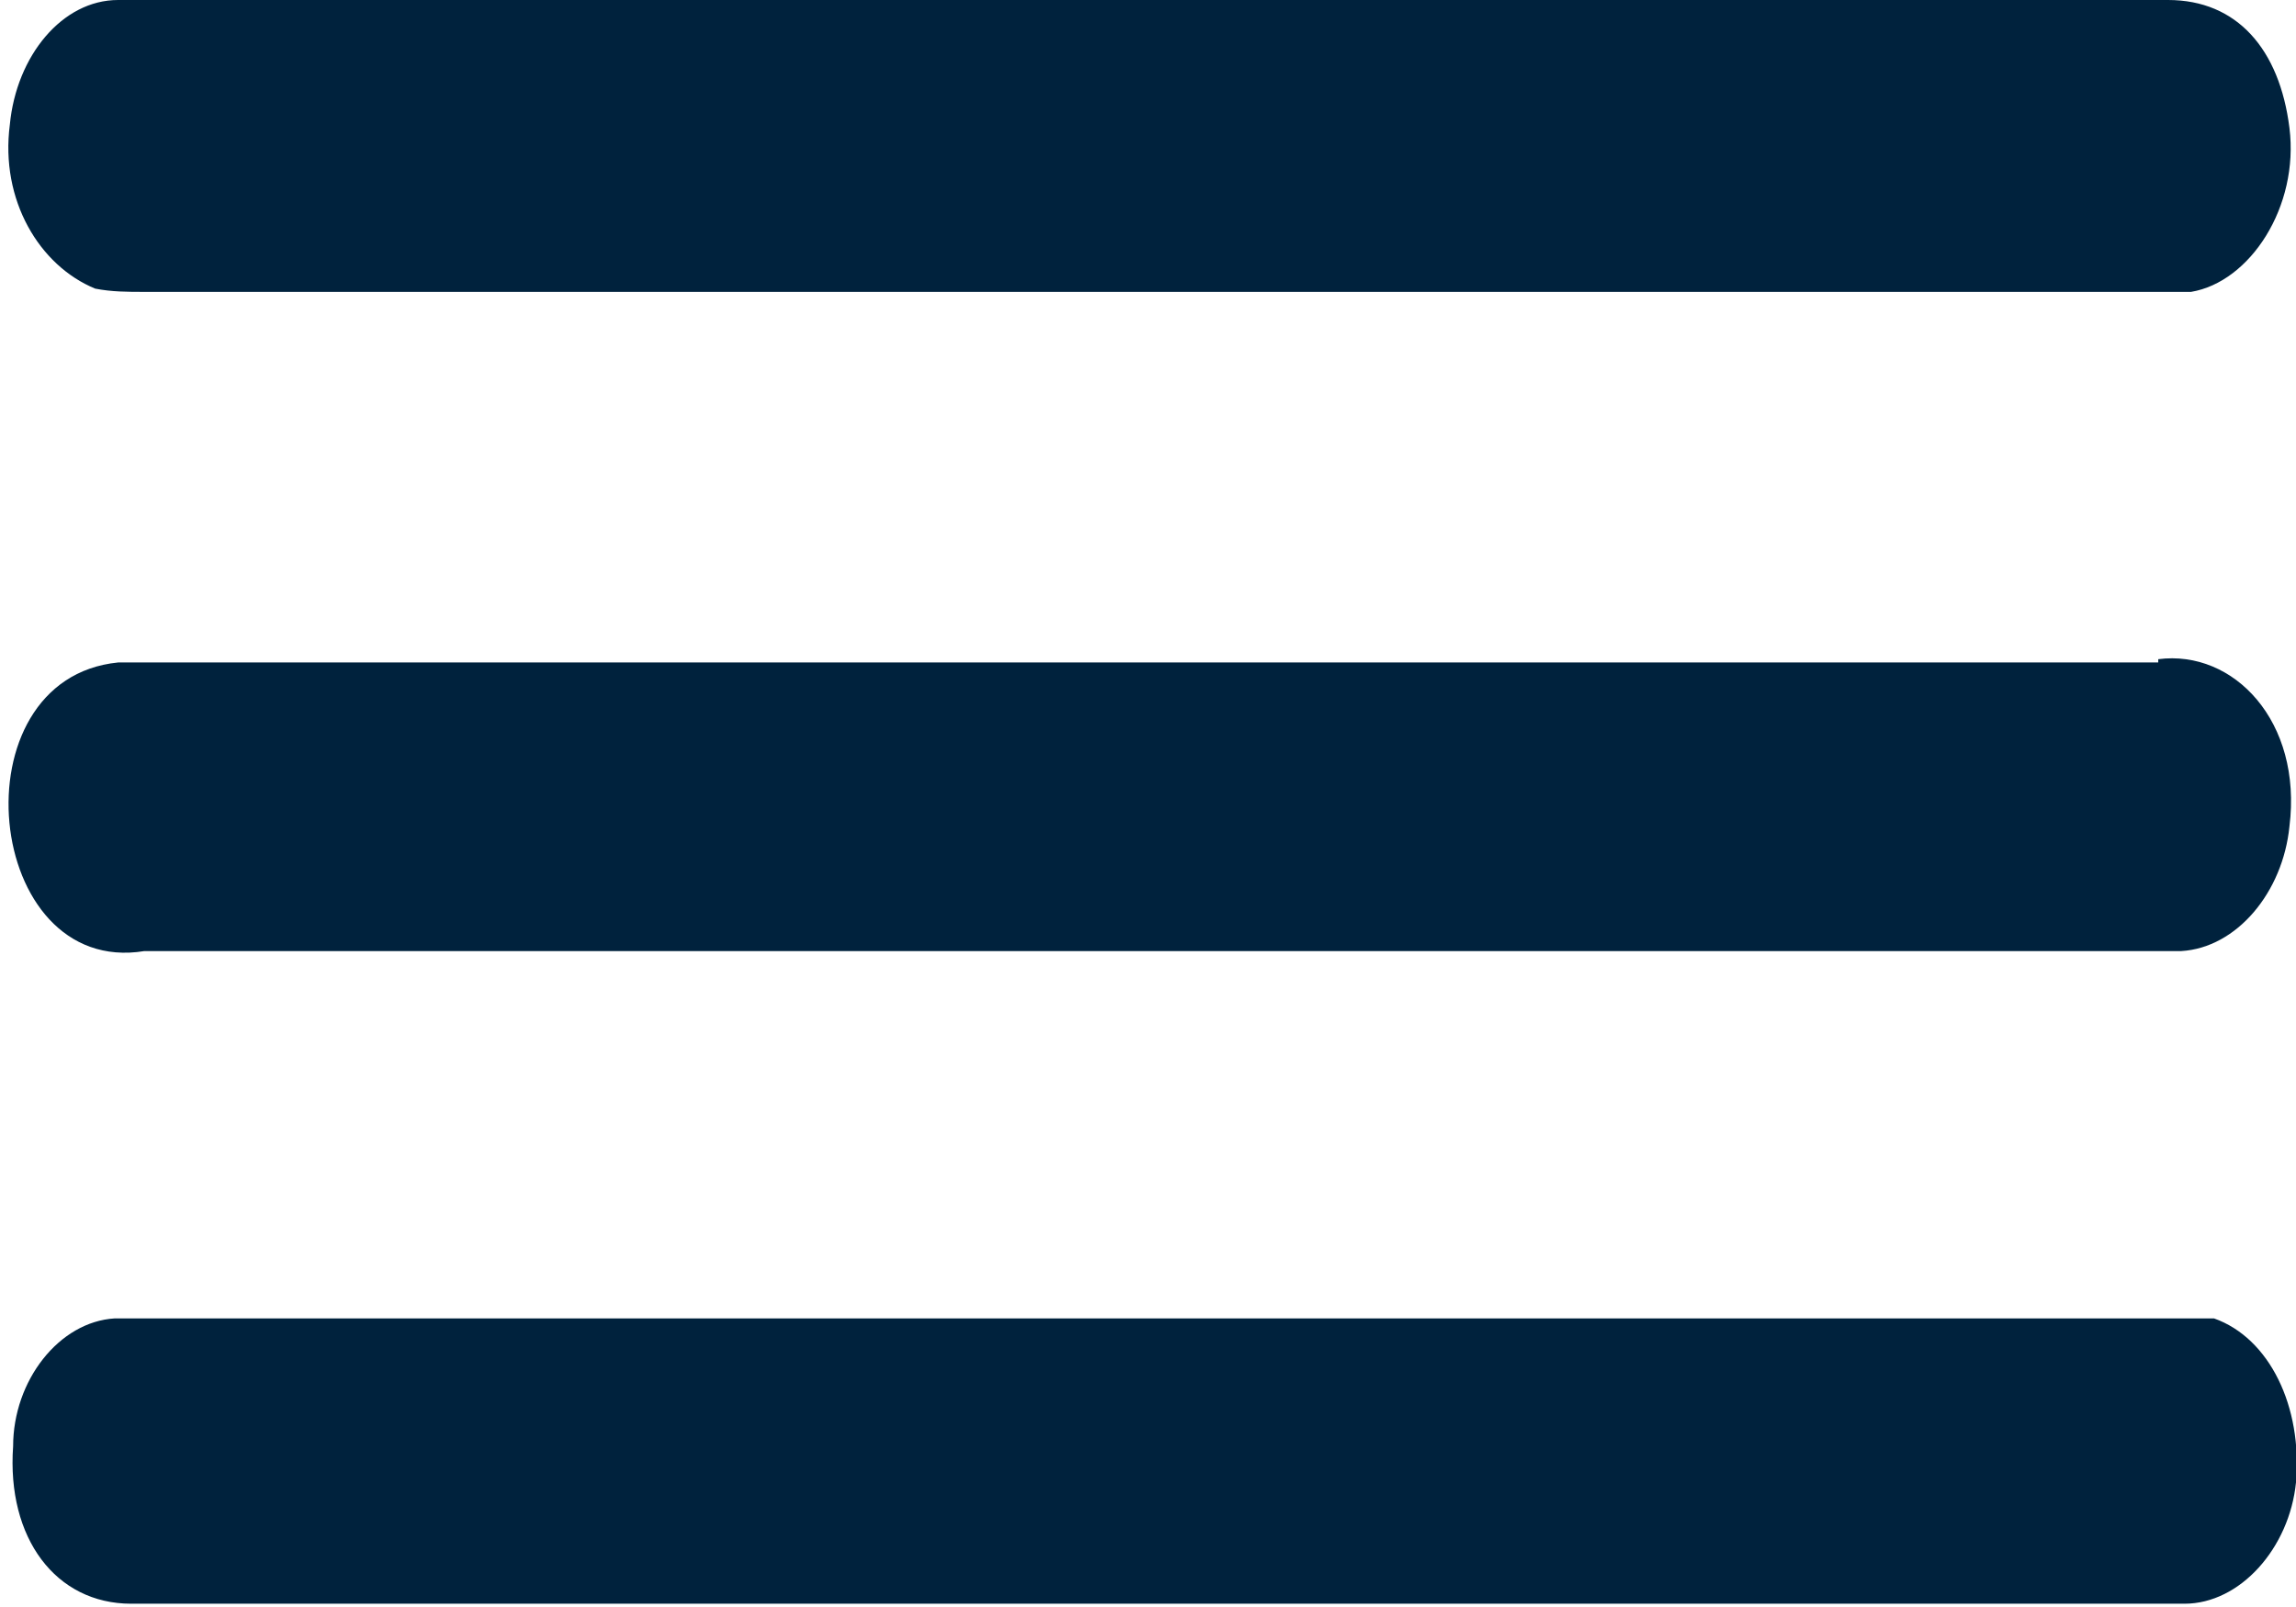 <?xml version="1.0" encoding="UTF-8"?>
<svg id="Capa_1" xmlns="http://www.w3.org/2000/svg" version="1.1" viewBox="0 0 70 49">
  <!-- Generator: Adobe Illustrator 29.0.0, SVG Export Plug-In . SVG Version: 2.1.0 Build 186)  -->
  <defs>
    <style>
      .st0 {
        fill: #00223d;
      }
    </style>
  </defs>
  <path class="st0" d="M65.8,20.1c2.3-.3,4.4,1.9,4,5.1-.2,2-1.6,3.7-3.3,3.8H4.4c-4.9.8-5.8-8.3-.8-8.8h62.2Z"/>
  <path class="st0" d="M4.4,8.9c-.5,0-1,0-1.5-.1C1.2,8.1,0,6.1.3,3.8.5,1.7,1.9,0,3.6,0h62.5c2.1,0,3.4,1.5,3.7,3.9.3,2.4-1.2,4.7-3,5,0,0-62.4,0-62.4,0Z"/>
  <path class="st0" d="M4,48.9c-2.3,0-3.8-2-3.6-4.8,0-2,1.4-3.8,3.1-3.9h64c1.7.6,2.7,2.7,2.5,5-.2,2-1.7,3.7-3.4,3.7H4Z"/>
</svg>